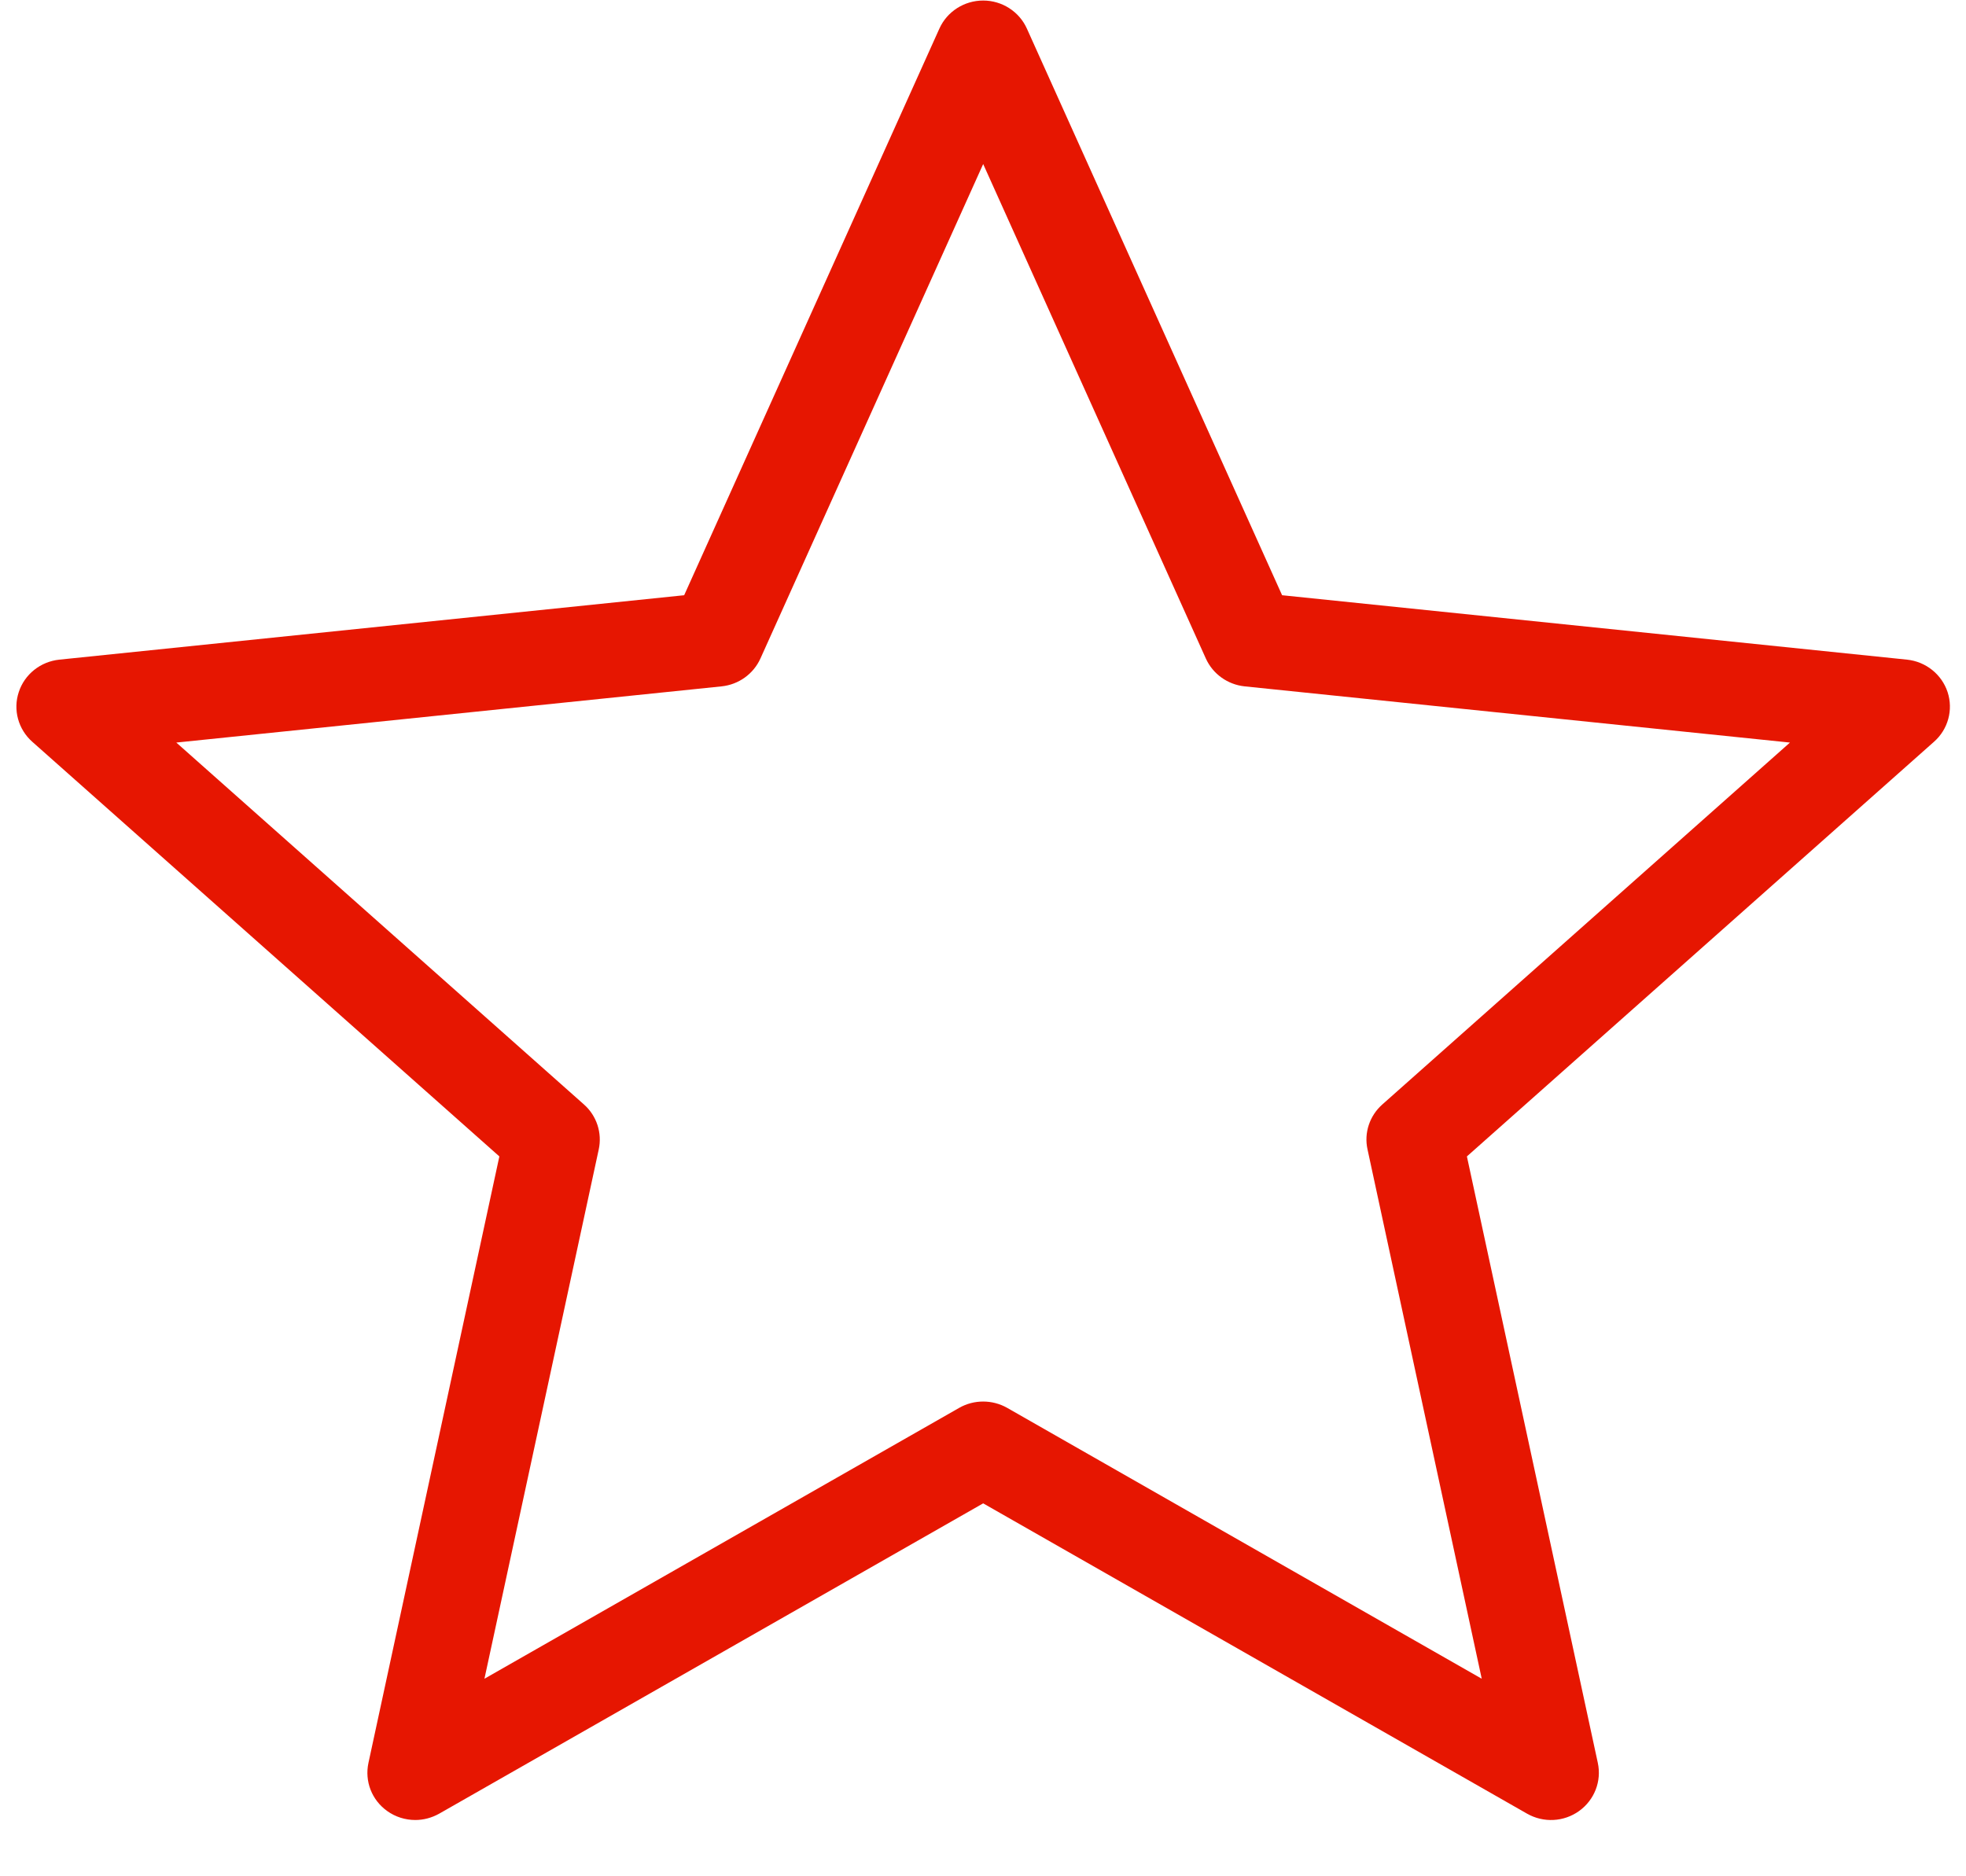<svg width="22" height="21" viewBox="0 0 22 21" fill="none" xmlns="http://www.w3.org/2000/svg">
<path d="M4.647 20.37C4.536 20.37 4.425 20.336 4.332 20.269C4.16 20.146 4.079 19.936 4.123 19.731L5.588 12.943L0.361 8.302C0.204 8.163 0.144 7.944 0.21 7.746C0.275 7.547 0.453 7.405 0.664 7.383L7.656 6.662L10.512 0.32C10.598 0.129 10.79 0.006 11.002 0.006C11.213 0.006 11.405 0.129 11.491 0.32L14.347 6.662L21.34 7.383C21.55 7.405 21.728 7.547 21.794 7.746C21.859 7.944 21.8 8.163 21.642 8.302L16.415 12.943L17.88 19.731C17.924 19.936 17.842 20.146 17.671 20.269C17.5 20.392 17.272 20.404 17.088 20.299L11.002 16.826L4.915 20.299C4.831 20.346 4.739 20.37 4.647 20.37ZM1.973 8.311L6.535 12.362C6.677 12.488 6.74 12.68 6.7 12.865L5.421 18.789L10.734 15.757C10.899 15.663 11.104 15.663 11.27 15.757L16.581 18.789L15.303 12.865C15.262 12.68 15.326 12.488 15.468 12.362L20.03 8.311L13.928 7.682C13.737 7.662 13.572 7.543 13.494 7.371L11.002 1.836L8.509 7.371C8.431 7.543 8.266 7.662 8.075 7.682L1.973 8.311Z" fill="#E61601"/>
</svg>
